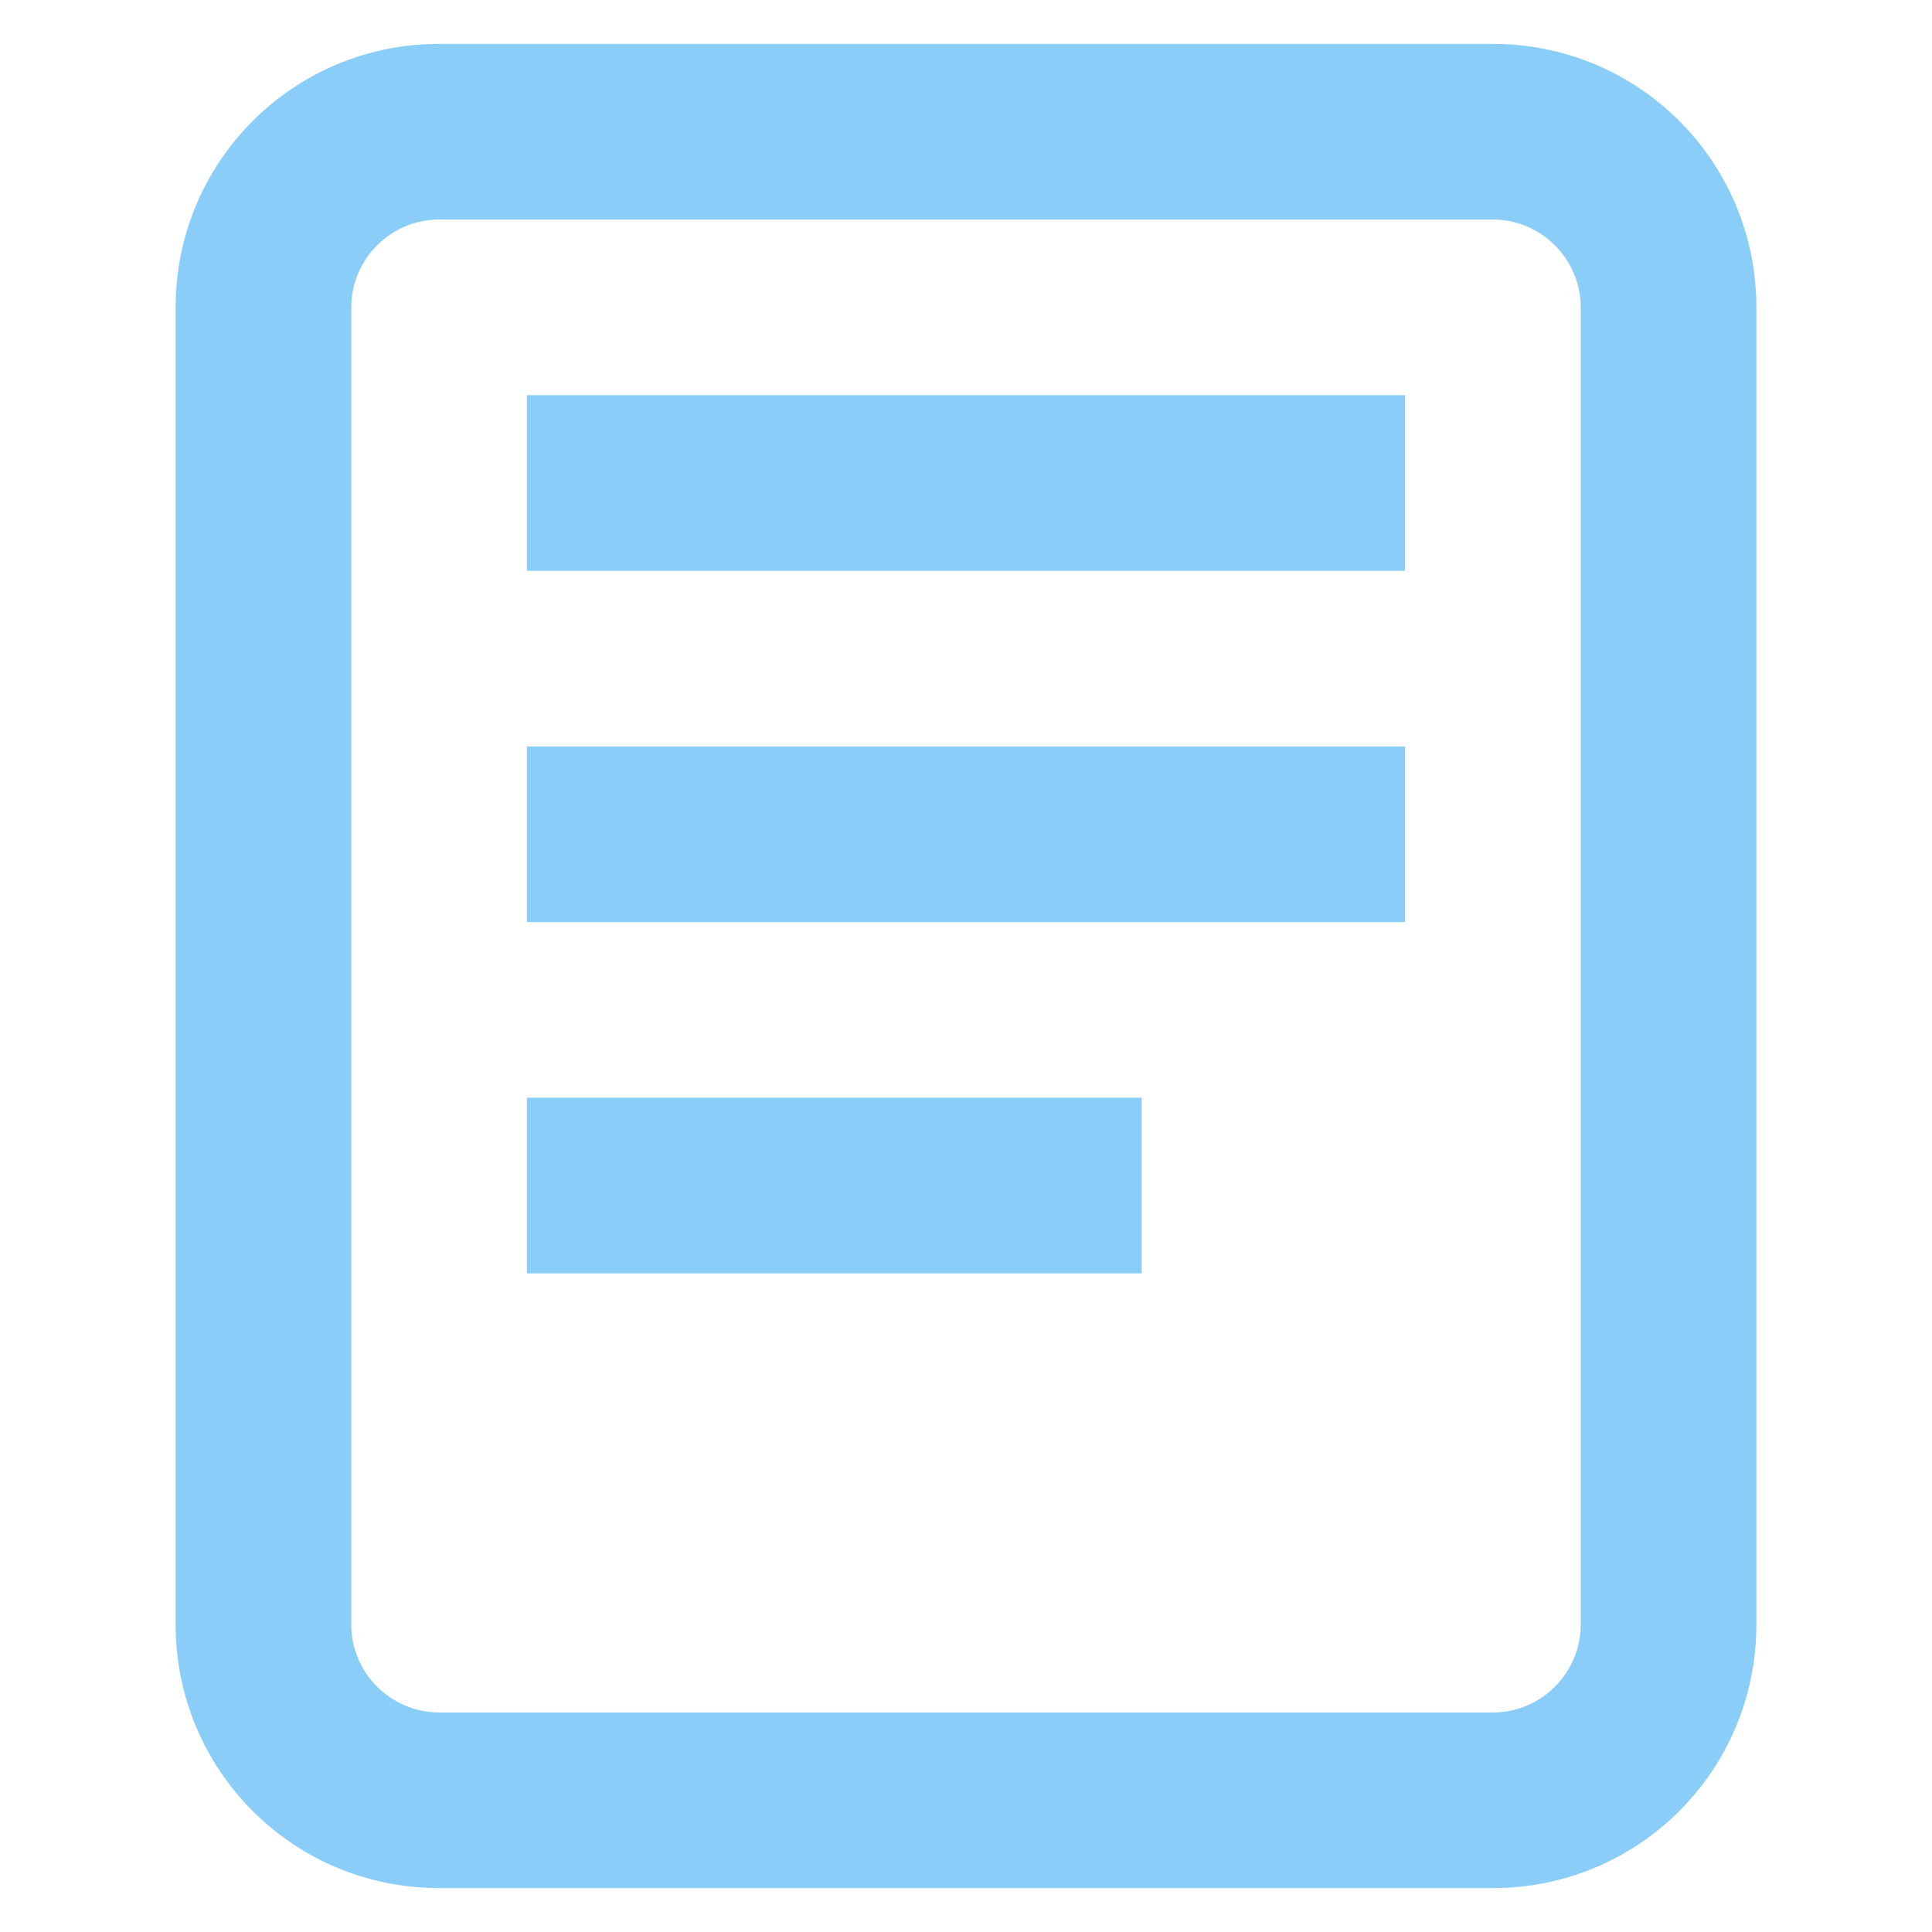 <svg xmlns="http://www.w3.org/2000/svg" viewBox="0 0 22 22"><path d="m17,19.5c0.55,0 1,-0.45 1,-1l0,-15c0,-0.55 -0.45,-1 -1,-1l-12,0c-0.55,0 -1,0.45 -1,1l0,15c0,0.55 0.45,1 1,1l12,0zm3,-1c0,1.66 -1.34,3 -3,3l-12,0c-1.66,0 -3,-1.34 -3,-3l0,-15c0,-1.66 1.34,-3 3,-3l12,0c1.66,0 3,1.34 3,3l0,15zm-4,-12l0,-2l-10,0l0,2l10,0zm0,4l0,-2l-10,0l0,2l10,0zm-3,4l0,-2l-7,0l0,2l7,0z" fill="#8acdf8"/></svg>